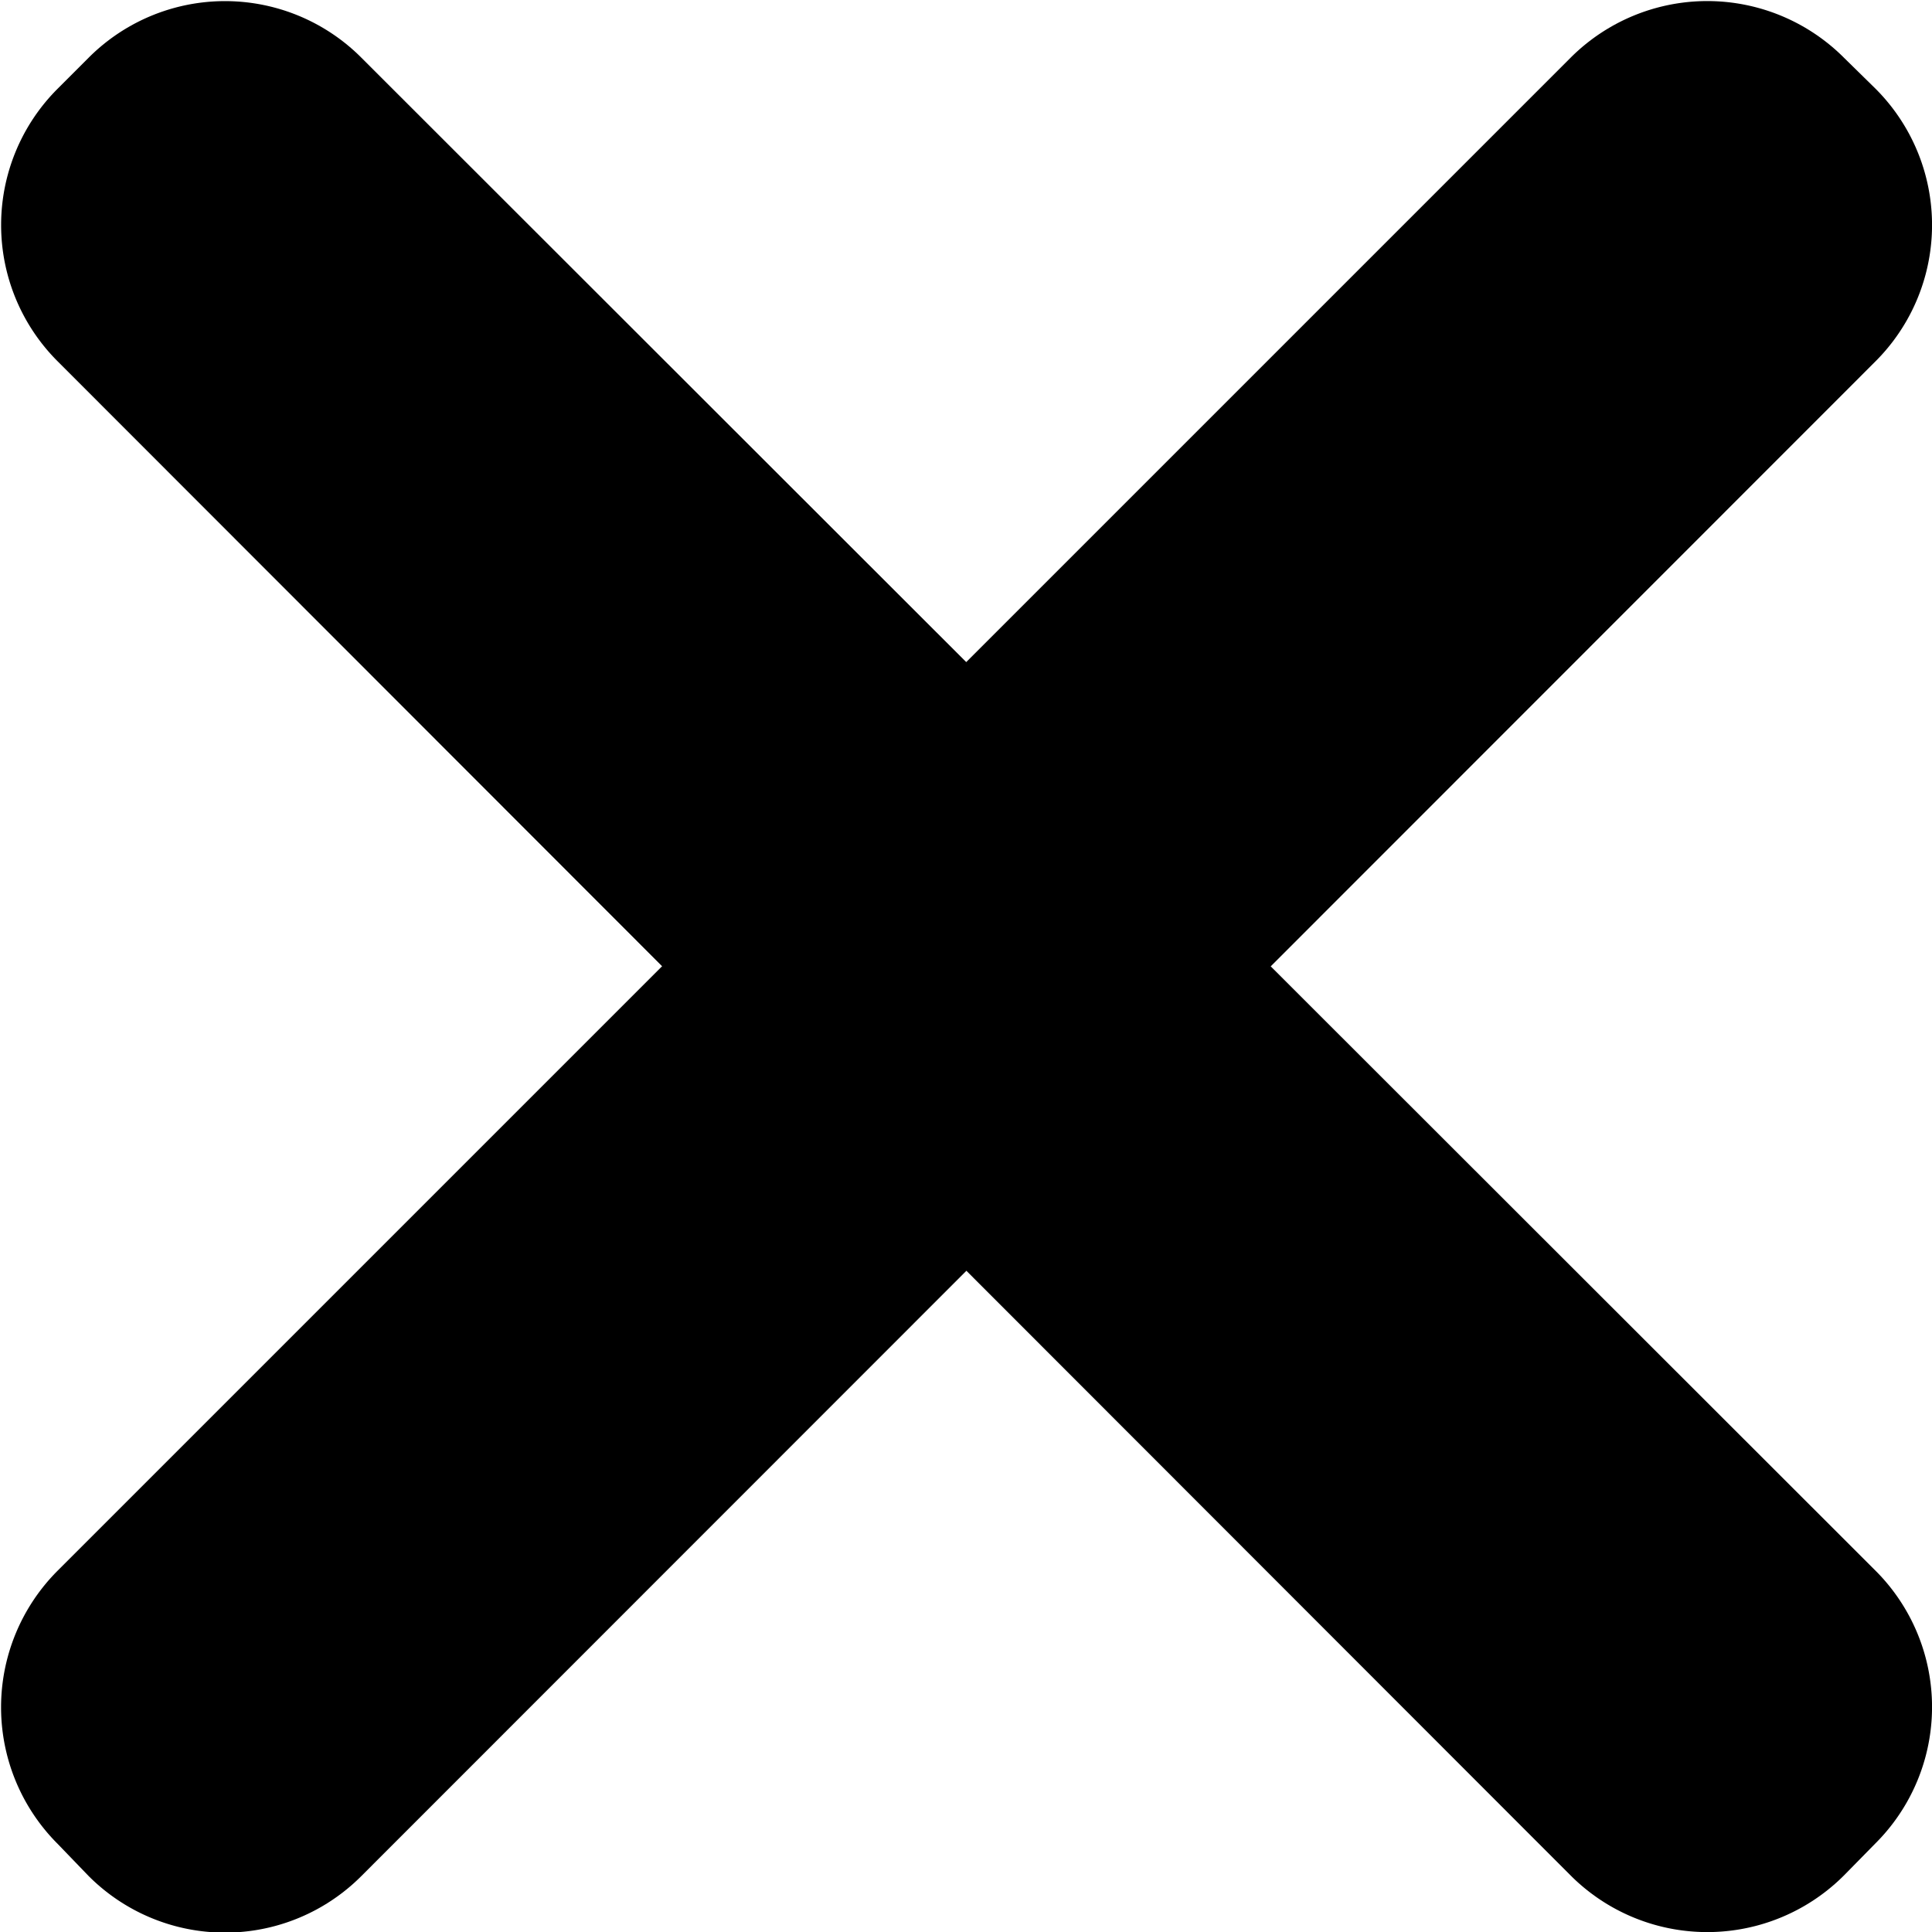 <svg xmlns="http://www.w3.org/2000/svg" viewBox="0 0 33.4 33.4"><defs></defs><g id="Vrstva_2" data-name="Vrstva 2"><g id="Navigace"><path class="cls-1" d="M32.42,1.53a3.33,3.33,0,0,1,0,4.72L6.25,32.43a3.33,3.33,0,0,1-4.72,0L1,31.88a3.34,3.34,0,0,1,0-4.73L27.15,1a3.34,3.34,0,0,1,4.73,0Z"/><path class="cls-1" d="M1.53,1A3.33,3.33,0,0,1,6.25,1L32.42,27.15a3.33,3.33,0,0,1,0,4.72l-.54.55a3.34,3.34,0,0,1-4.73,0L1,6.25A3.33,3.33,0,0,1,1,1.53Z"/></g></g></svg>
